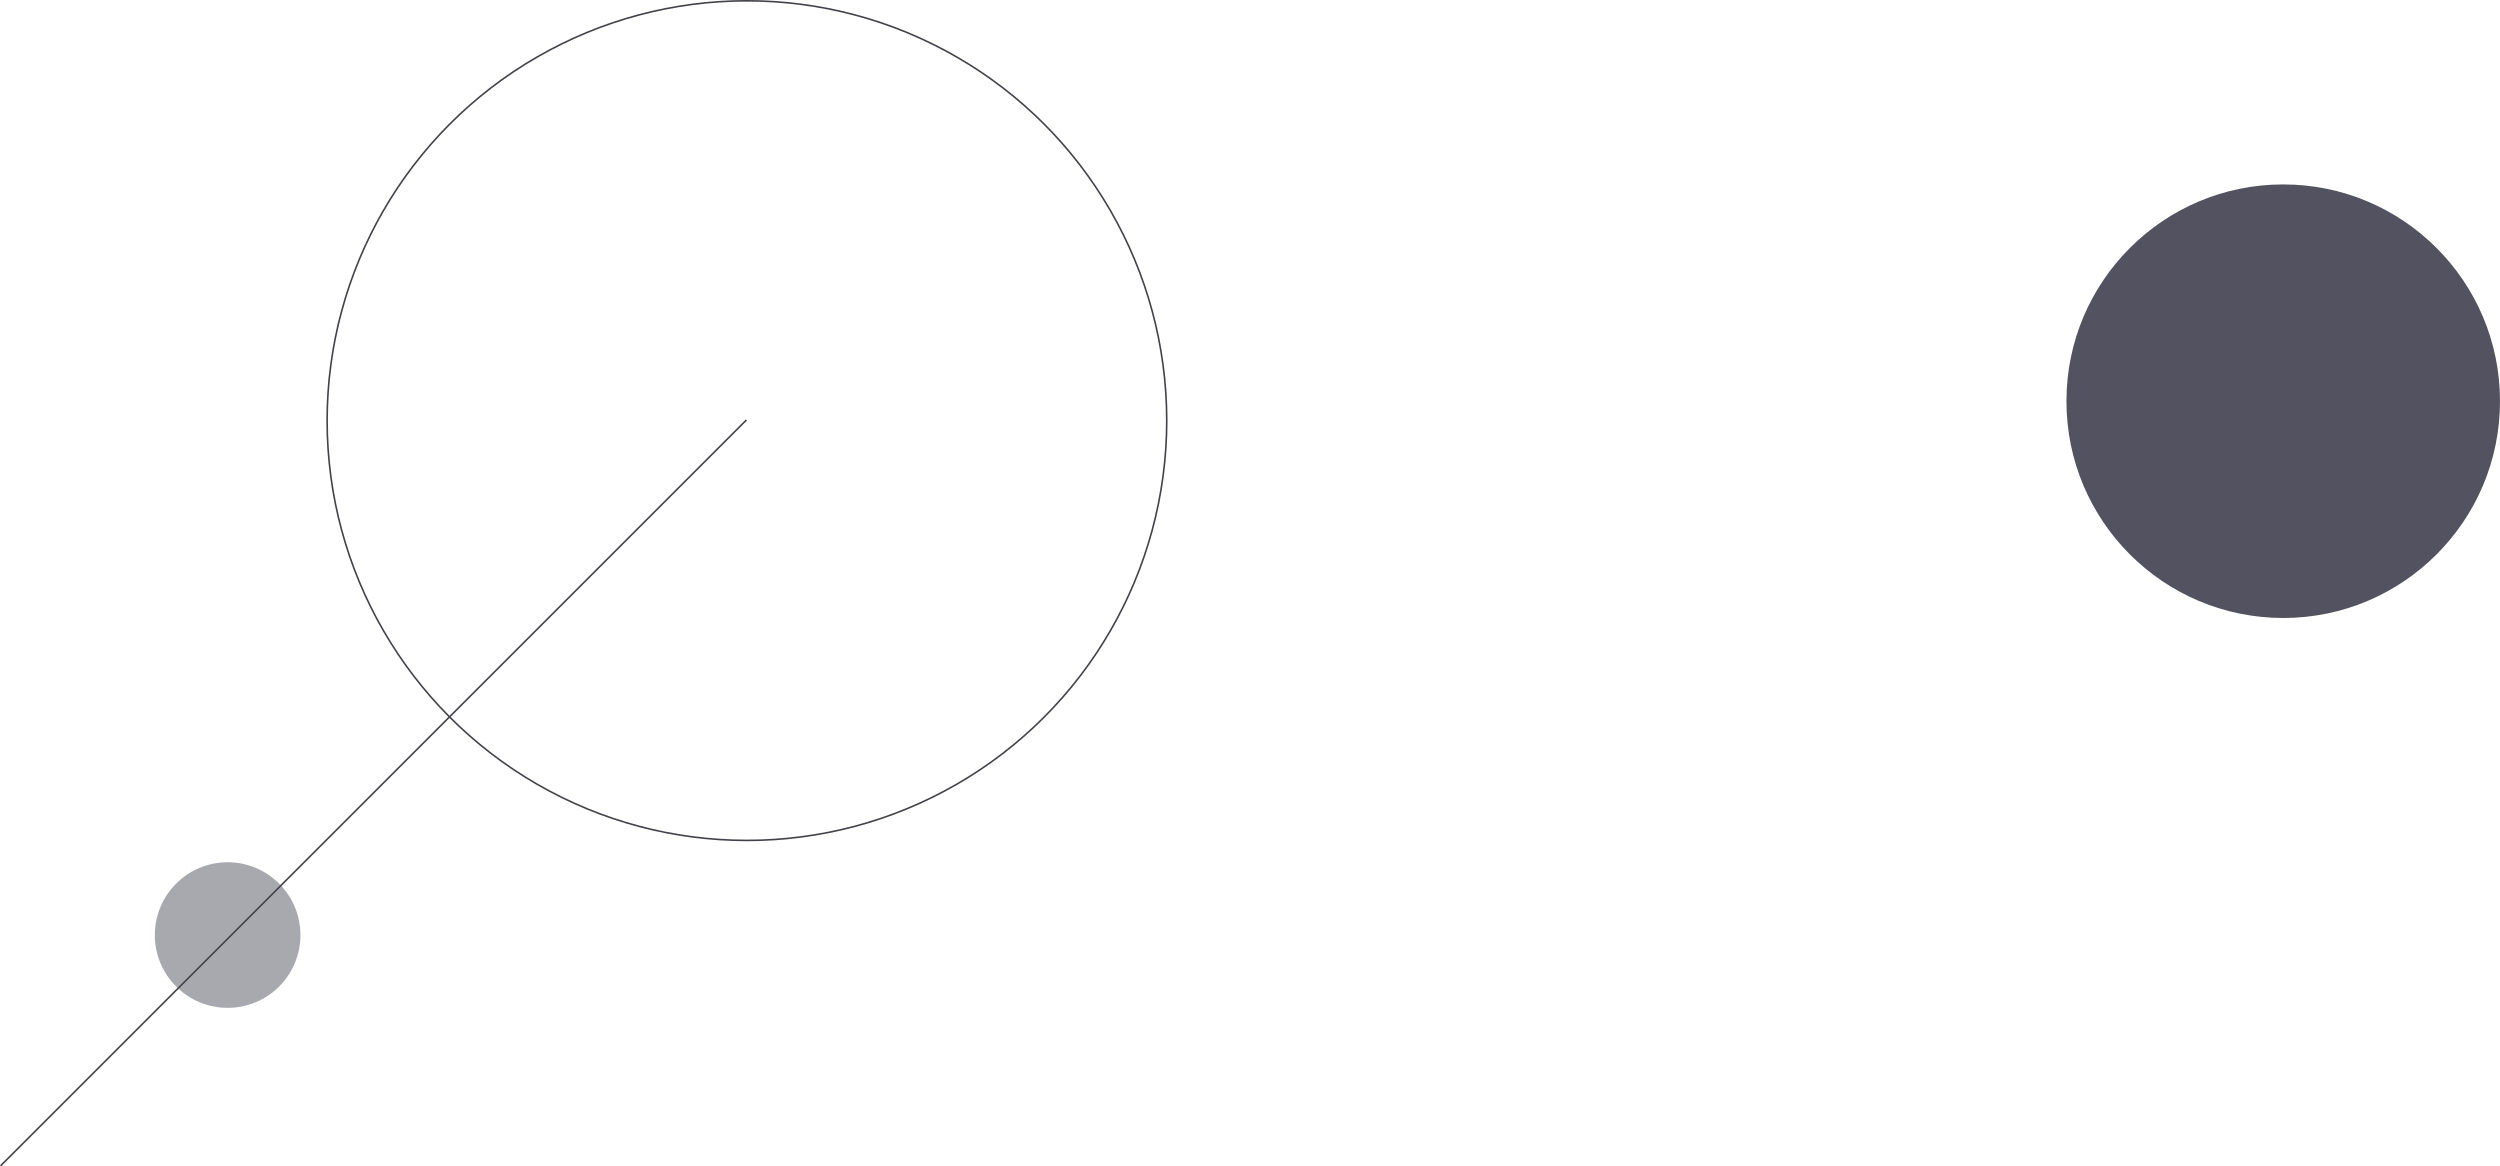 <svg xmlns="http://www.w3.org/2000/svg" width="1545.354" height="721" viewBox="0 0 1545.354 721">
  <g id="shapes-overlay-dark-section" transform="translate(-3449.646 -1024)">
    <circle id="Ellipse_208" data-name="Ellipse 208" cx="45" cy="45" r="45" transform="translate(3545.354 1557)" fill="#525260" opacity="0.5"/>
    <line id="Line_15" data-name="Line 15" y1="461.033" x2="461.034" transform="translate(3450 1283.613)" fill="none" stroke="#42424a" stroke-width="1"/>
    <circle id="Ellipse_206" data-name="Ellipse 206" cx="134" cy="134" r="134" transform="translate(4727 1138)" fill="#525260"/>
    <circle id="Ellipse_207" data-name="Ellipse 207" cx="259.5" cy="259.5" r="259.5" transform="translate(3651.854 1024.5)" fill="none" stroke="#42424a" stroke-width="1"/>
  </g>
</svg>
